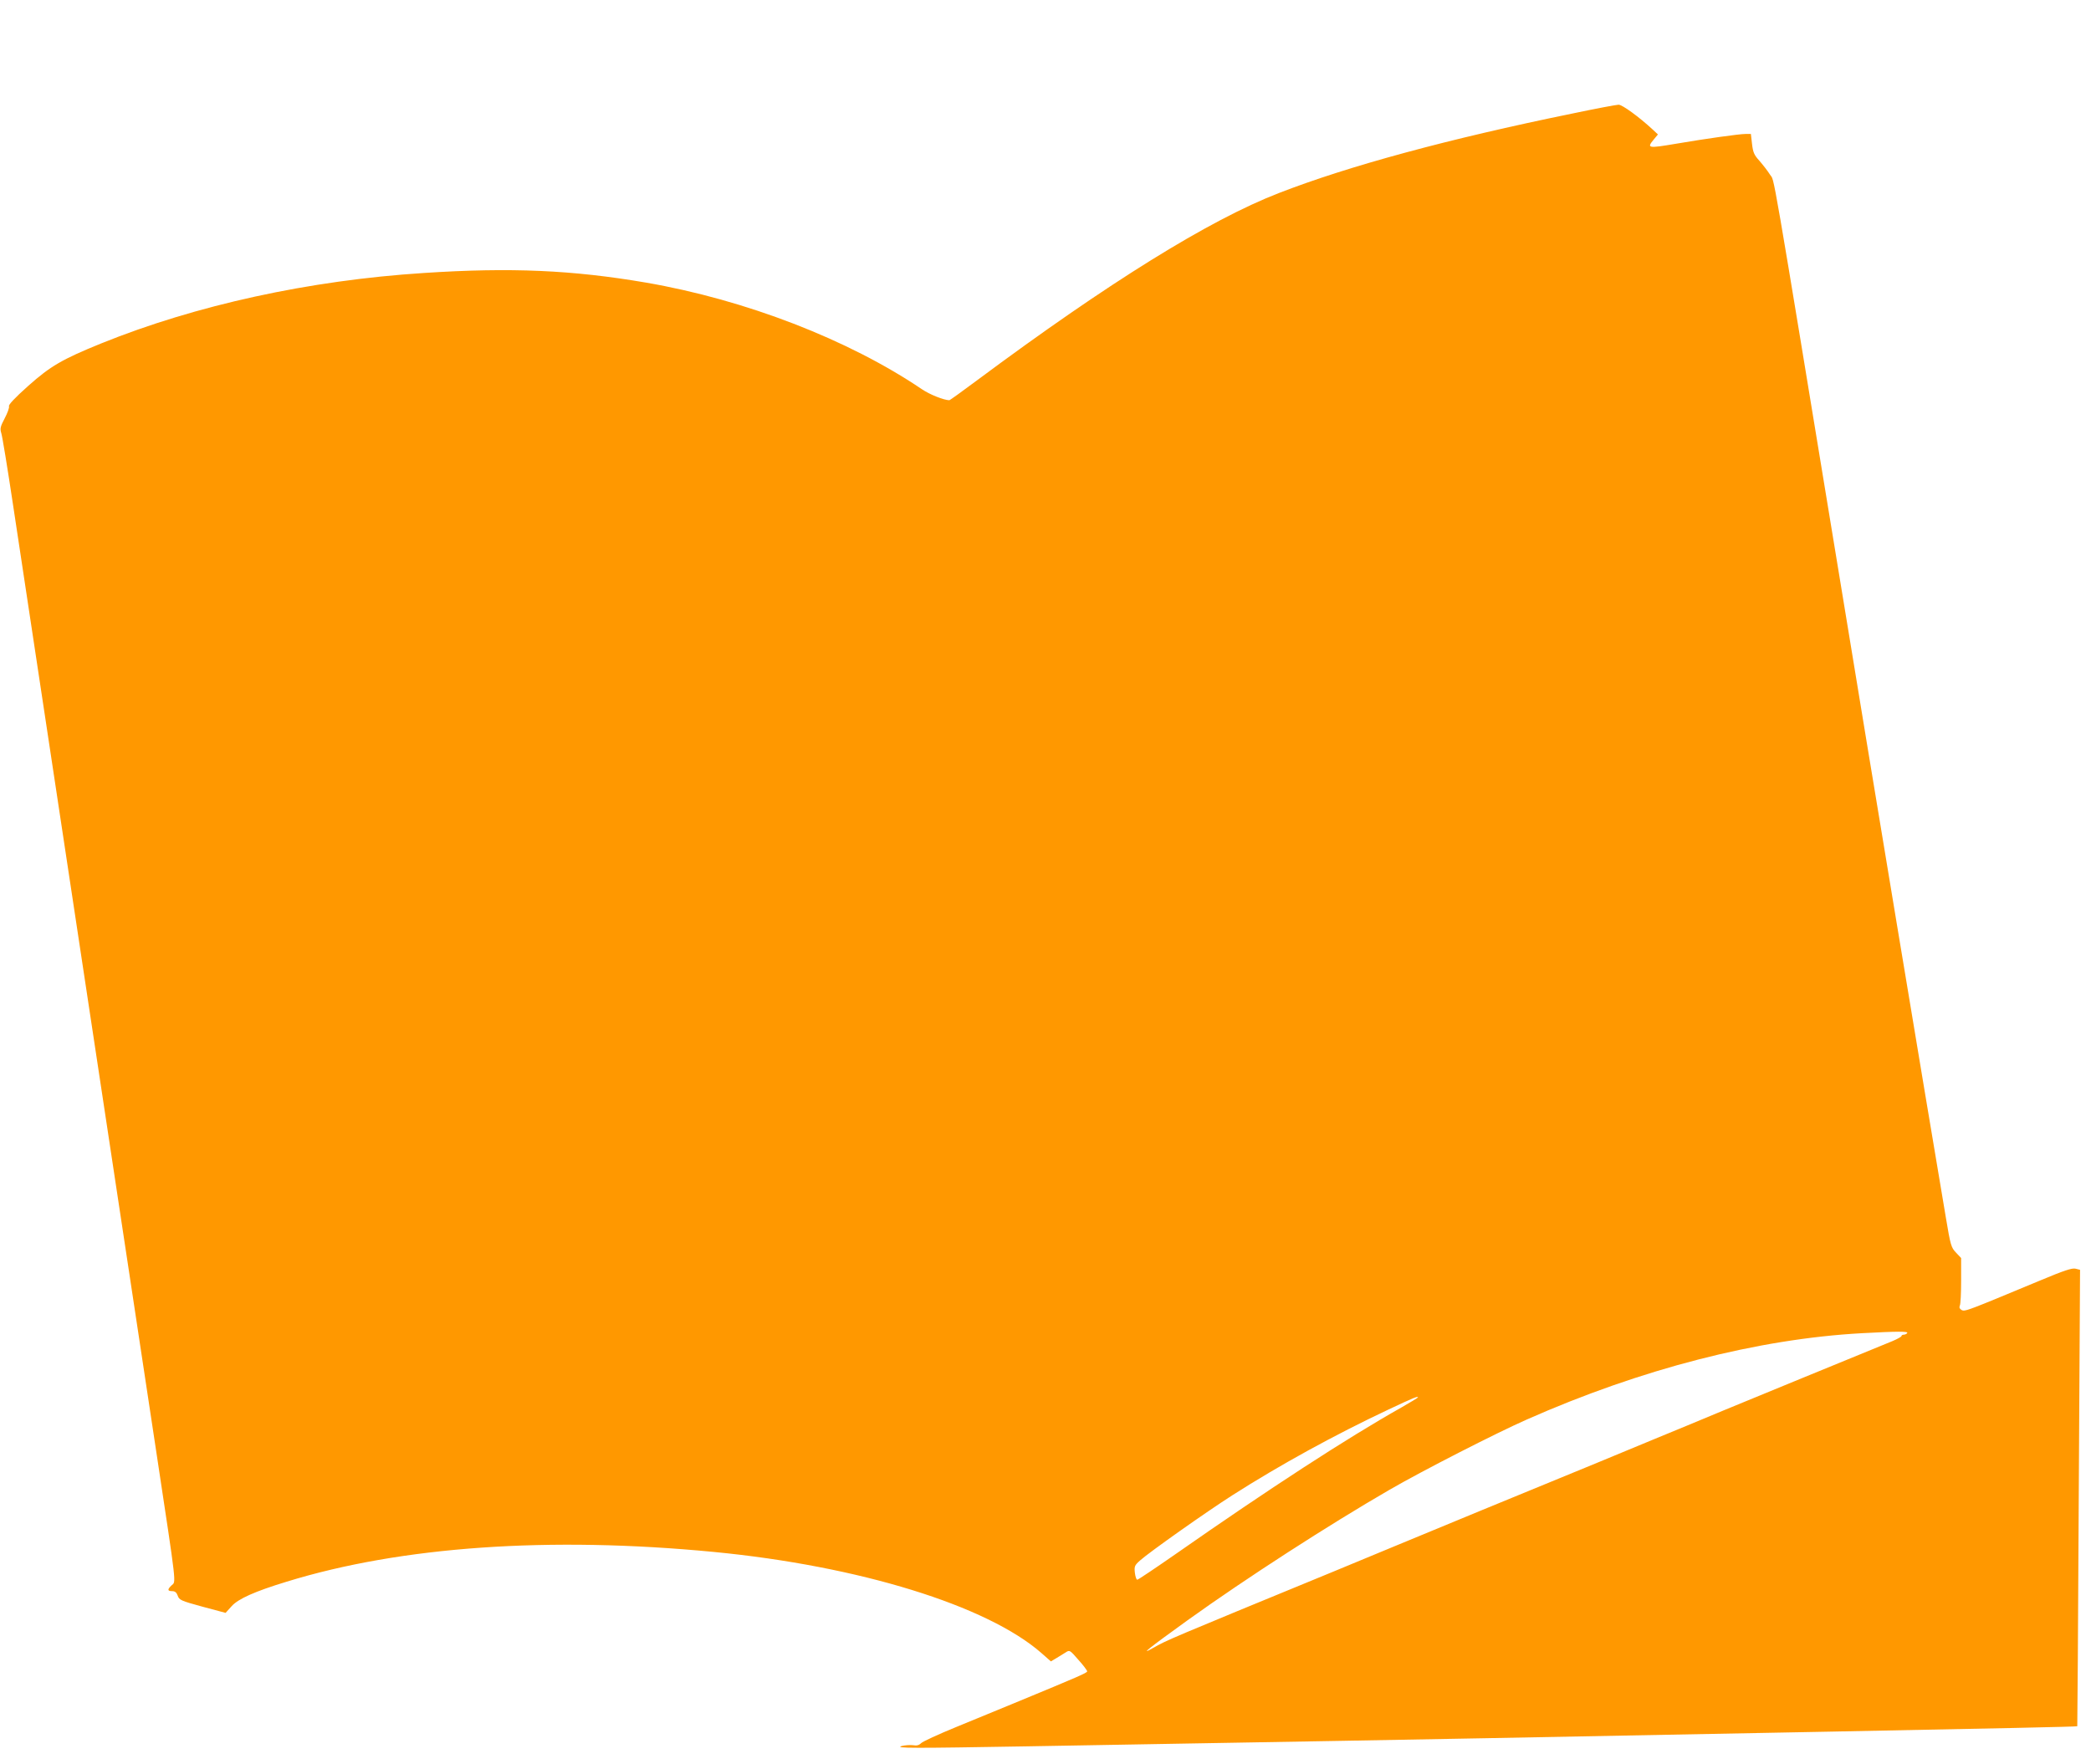 <?xml version="1.0" standalone="no"?>
<!DOCTYPE svg PUBLIC "-//W3C//DTD SVG 20010904//EN"
 "http://www.w3.org/TR/2001/REC-SVG-20010904/DTD/svg10.dtd">
<svg version="1.0" xmlns="http://www.w3.org/2000/svg"
 width="1280pt" height="1080pt" viewBox="0 0 1280 1080"
 preserveAspectRatio="xMidYMid meet">
<g transform="translate(0,1080) scale(0.1,-0.1)"
fill="#ff9800" stroke="none">
<path d="M9625 10105 c-758 -155 -1370 -321 -1797 -487 -426 -165 -1043 -548
-1847 -1146 -90 -67 -166 -122 -170 -122 -34 1 -120 35 -167 67 -451 305
-1081 548 -1689 653 -450 77 -828 94 -1360 59 -703 -45 -1396 -197 -1975 -431
-239 -97 -311 -139 -447 -260 -83 -74 -122 -116 -118 -125 3 -8 -9 -41 -26
-73 -27 -52 -30 -63 -21 -92 6 -18 38 -213 71 -433 63 -415 204 -1349 341
-2255 44 -289 125 -824 180 -1190 103 -681 183 -1210 360 -2379 123 -813 118
-771 91 -795 -27 -25 -27 -36 3 -36 17 0 27 -8 34 -28 9 -26 19 -31 151 -67
l142 -38 37 41 c40 45 143 91 337 150 701 216 1608 279 2615 182 890 -86 1672
-328 2004 -618 l59 -52 32 19 c17 10 43 26 57 35 26 17 26 17 79 -44 30 -33
54 -65 54 -71 0 -9 -48 -30 -445 -194 -85 -35 -245 -101 -355 -146 -110 -45
-208 -90 -217 -100 -13 -13 -27 -16 -50 -12 -18 2 -49 0 -68 -5 -47 -14 65
-14 765 -2 1835 32 2353 41 2820 50 573 11 1263 24 2095 40 984 19 1513 30
1516 33 1 1 5 630 9 1398 l8 1396 -28 7 c-21 5 -70 -11 -218 -73 -447 -186
-459 -191 -479 -180 -12 7 -16 15 -11 27 5 9 8 79 8 154 l0 137 -31 33 c-30
31 -34 44 -63 218 -122 722 -464 2779 -631 3800 -452 2748 -415 2532 -445
2581 -15 24 -45 62 -65 85 -32 35 -39 51 -45 103 l-7 61 -33 0 c-37 0 -245
-29 -426 -60 -172 -29 -181 -28 -134 28 l24 29 -32 30 c-82 76 -187 153 -209
152 -13 0 -140 -24 -283 -54z m2050 -7465 c-3 -5 -13 -10 -21 -10 -8 0 -14 -4
-14 -8 0 -5 -26 -19 -57 -32 -72 -29 -325 -133 -593 -243 -113 -47 -311 -128
-440 -181 -129 -54 -320 -133 -425 -176 -104 -43 -268 -111 -362 -150 -440
-180 -985 -405 -1238 -510 -104 -43 -268 -111 -362 -150 -1009 -415 -1021
-420 -1105 -468 -86 -49 -28 -3 212 170 358 257 865 584 1235 798 200 116 654
348 840 430 700 310 1416 494 2052 529 223 12 285 12 278 1z m-2995 -394 c0
-2 -46 -30 -102 -62 -332 -187 -812 -499 -1380 -896 -125 -87 -231 -158 -236
-158 -6 0 -12 19 -15 43 -4 38 -2 45 32 75 57 51 405 297 565 399 291 186 627
370 956 525 157 74 180 83 180 74z"/>
</g>
</svg>
